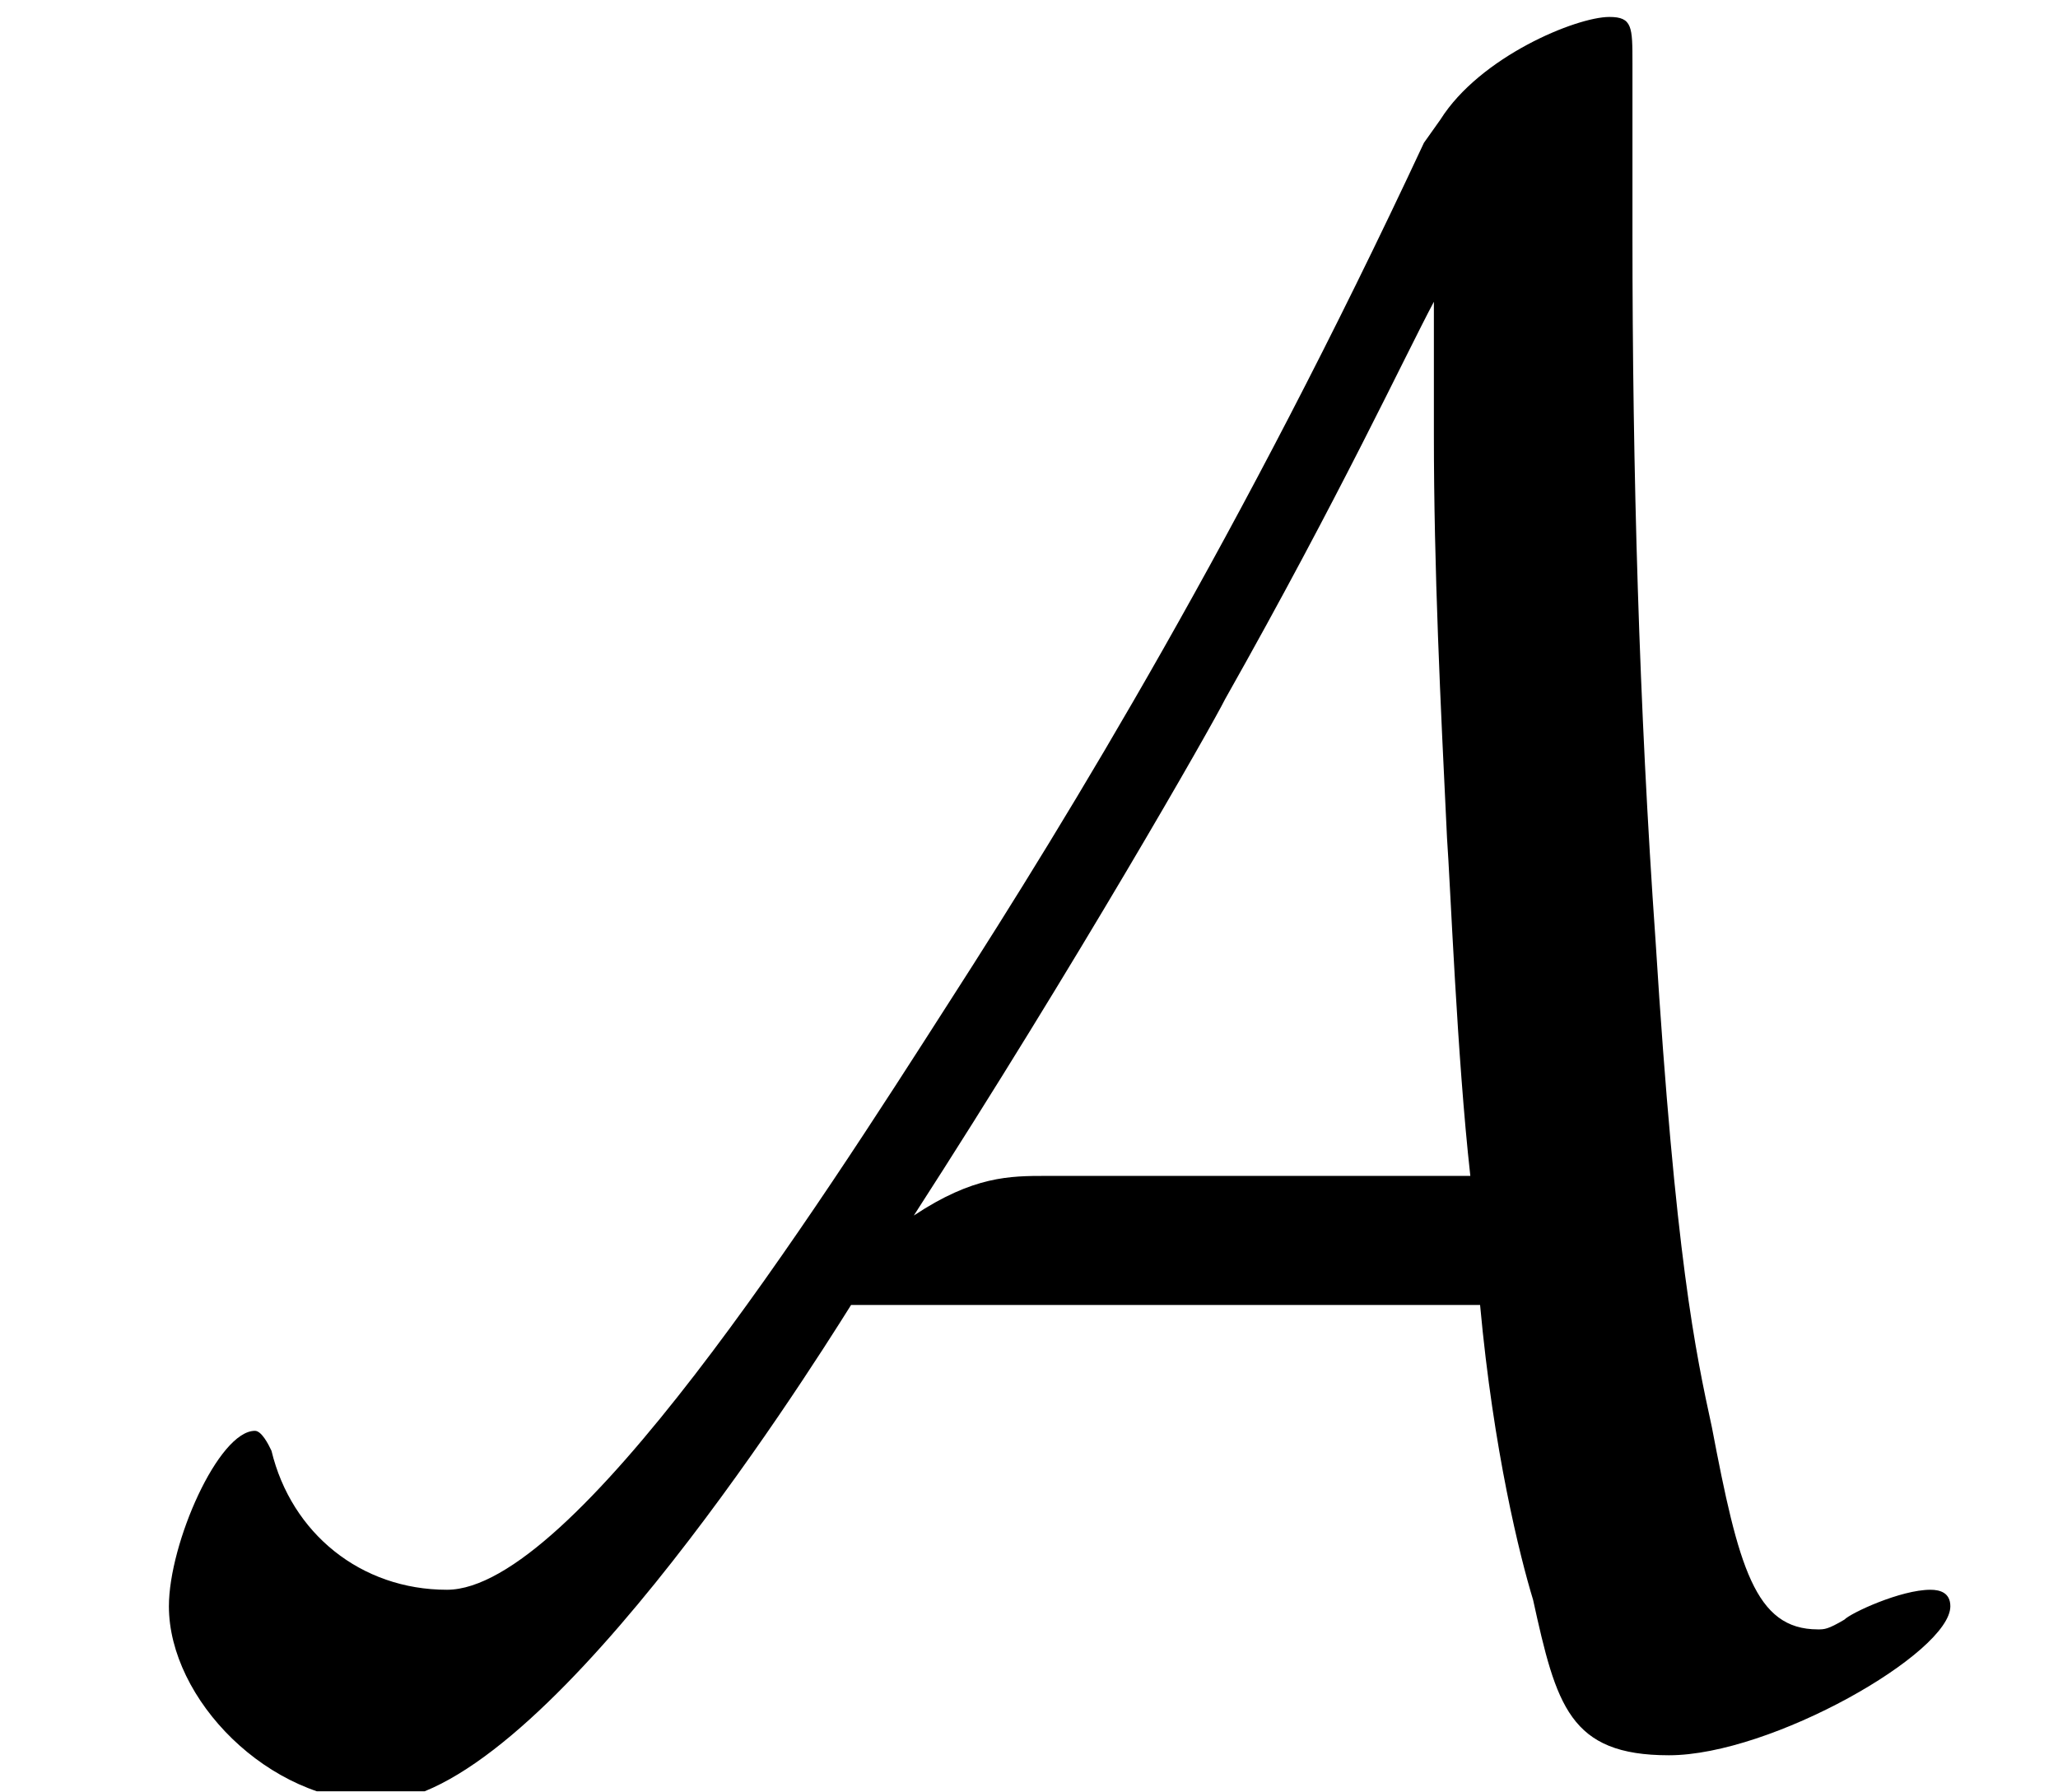 <?xml version="1.0" encoding="UTF-8"?>
<svg xmlns="http://www.w3.org/2000/svg" xmlns:xlink="http://www.w3.org/1999/xlink" viewBox="0 0 9.711 8.455" version="1.2">
<defs>
<g>
<symbol overflow="visible" id="glyph0-0">
<path style="stroke:none;" d=""/>
</symbol>
<symbol overflow="visible" id="glyph0-1">
<path style="stroke:none;" d="M 6.484 -1.797 C 6.547 -1.109 6.672 -0.609 6.734 -0.406 C 6.844 0.094 6.906 0.328 7.375 0.328 C 7.859 0.328 8.703 -0.156 8.703 -0.375 C 8.703 -0.438 8.656 -0.453 8.609 -0.453 C 8.469 -0.453 8.234 -0.344 8.203 -0.312 C 8.125 -0.266 8.109 -0.266 8.078 -0.266 C 7.781 -0.266 7.703 -0.562 7.578 -1.219 C 7.5 -1.578 7.406 -2.016 7.312 -3.516 C 7.234 -4.625 7.203 -5.734 7.203 -6.844 C 7.203 -7.109 7.203 -7.391 7.203 -7.656 C 7.203 -7.828 7.203 -7.875 7.094 -7.875 C 6.938 -7.875 6.484 -7.688 6.297 -7.391 L 6.219 -7.281 C 5.359 -5.438 4.547 -4.109 3.984 -3.234 C 3.344 -2.234 2.203 -0.453 1.609 -0.453 C 1.203 -0.453 0.875 -0.719 0.781 -1.109 C 0.766 -1.141 0.734 -1.203 0.703 -1.203 C 0.531 -1.203 0.297 -0.672 0.297 -0.375 C 0.297 0.062 0.766 0.547 1.281 0.547 C 2.031 0.547 3.281 -1.422 3.516 -1.797 Z M 6.266 -6.531 L 6.266 -5.906 C 6.266 -5.266 6.297 -4.641 6.328 -4 C 6.344 -3.781 6.375 -2.969 6.438 -2.406 L 4.438 -2.406 C 4.266 -2.406 4.094 -2.406 3.812 -2.219 C 4.578 -3.406 5.219 -4.531 5.281 -4.656 C 5.828 -5.625 6.125 -6.266 6.266 -6.531 Z M 6.266 -6.531 "/>
</symbol>
</g>
<clipPath id="clip1">
  <path d="M 0 0 L 9.711 0 L 9.711 8.453 L 0 8.453 Z M 0 0 "/>
</clipPath>
</defs>
<g id="surface1">
<g clip-path="url(#clip1)" clip-rule="nonzero">
<g style="fill:rgb(0%,0%,0%);fill-opacity:1;">
  <use xlink:href="#glyph0-1" x="0.5" y="7.955"/>
</g>
</g>
</g>
</svg>
